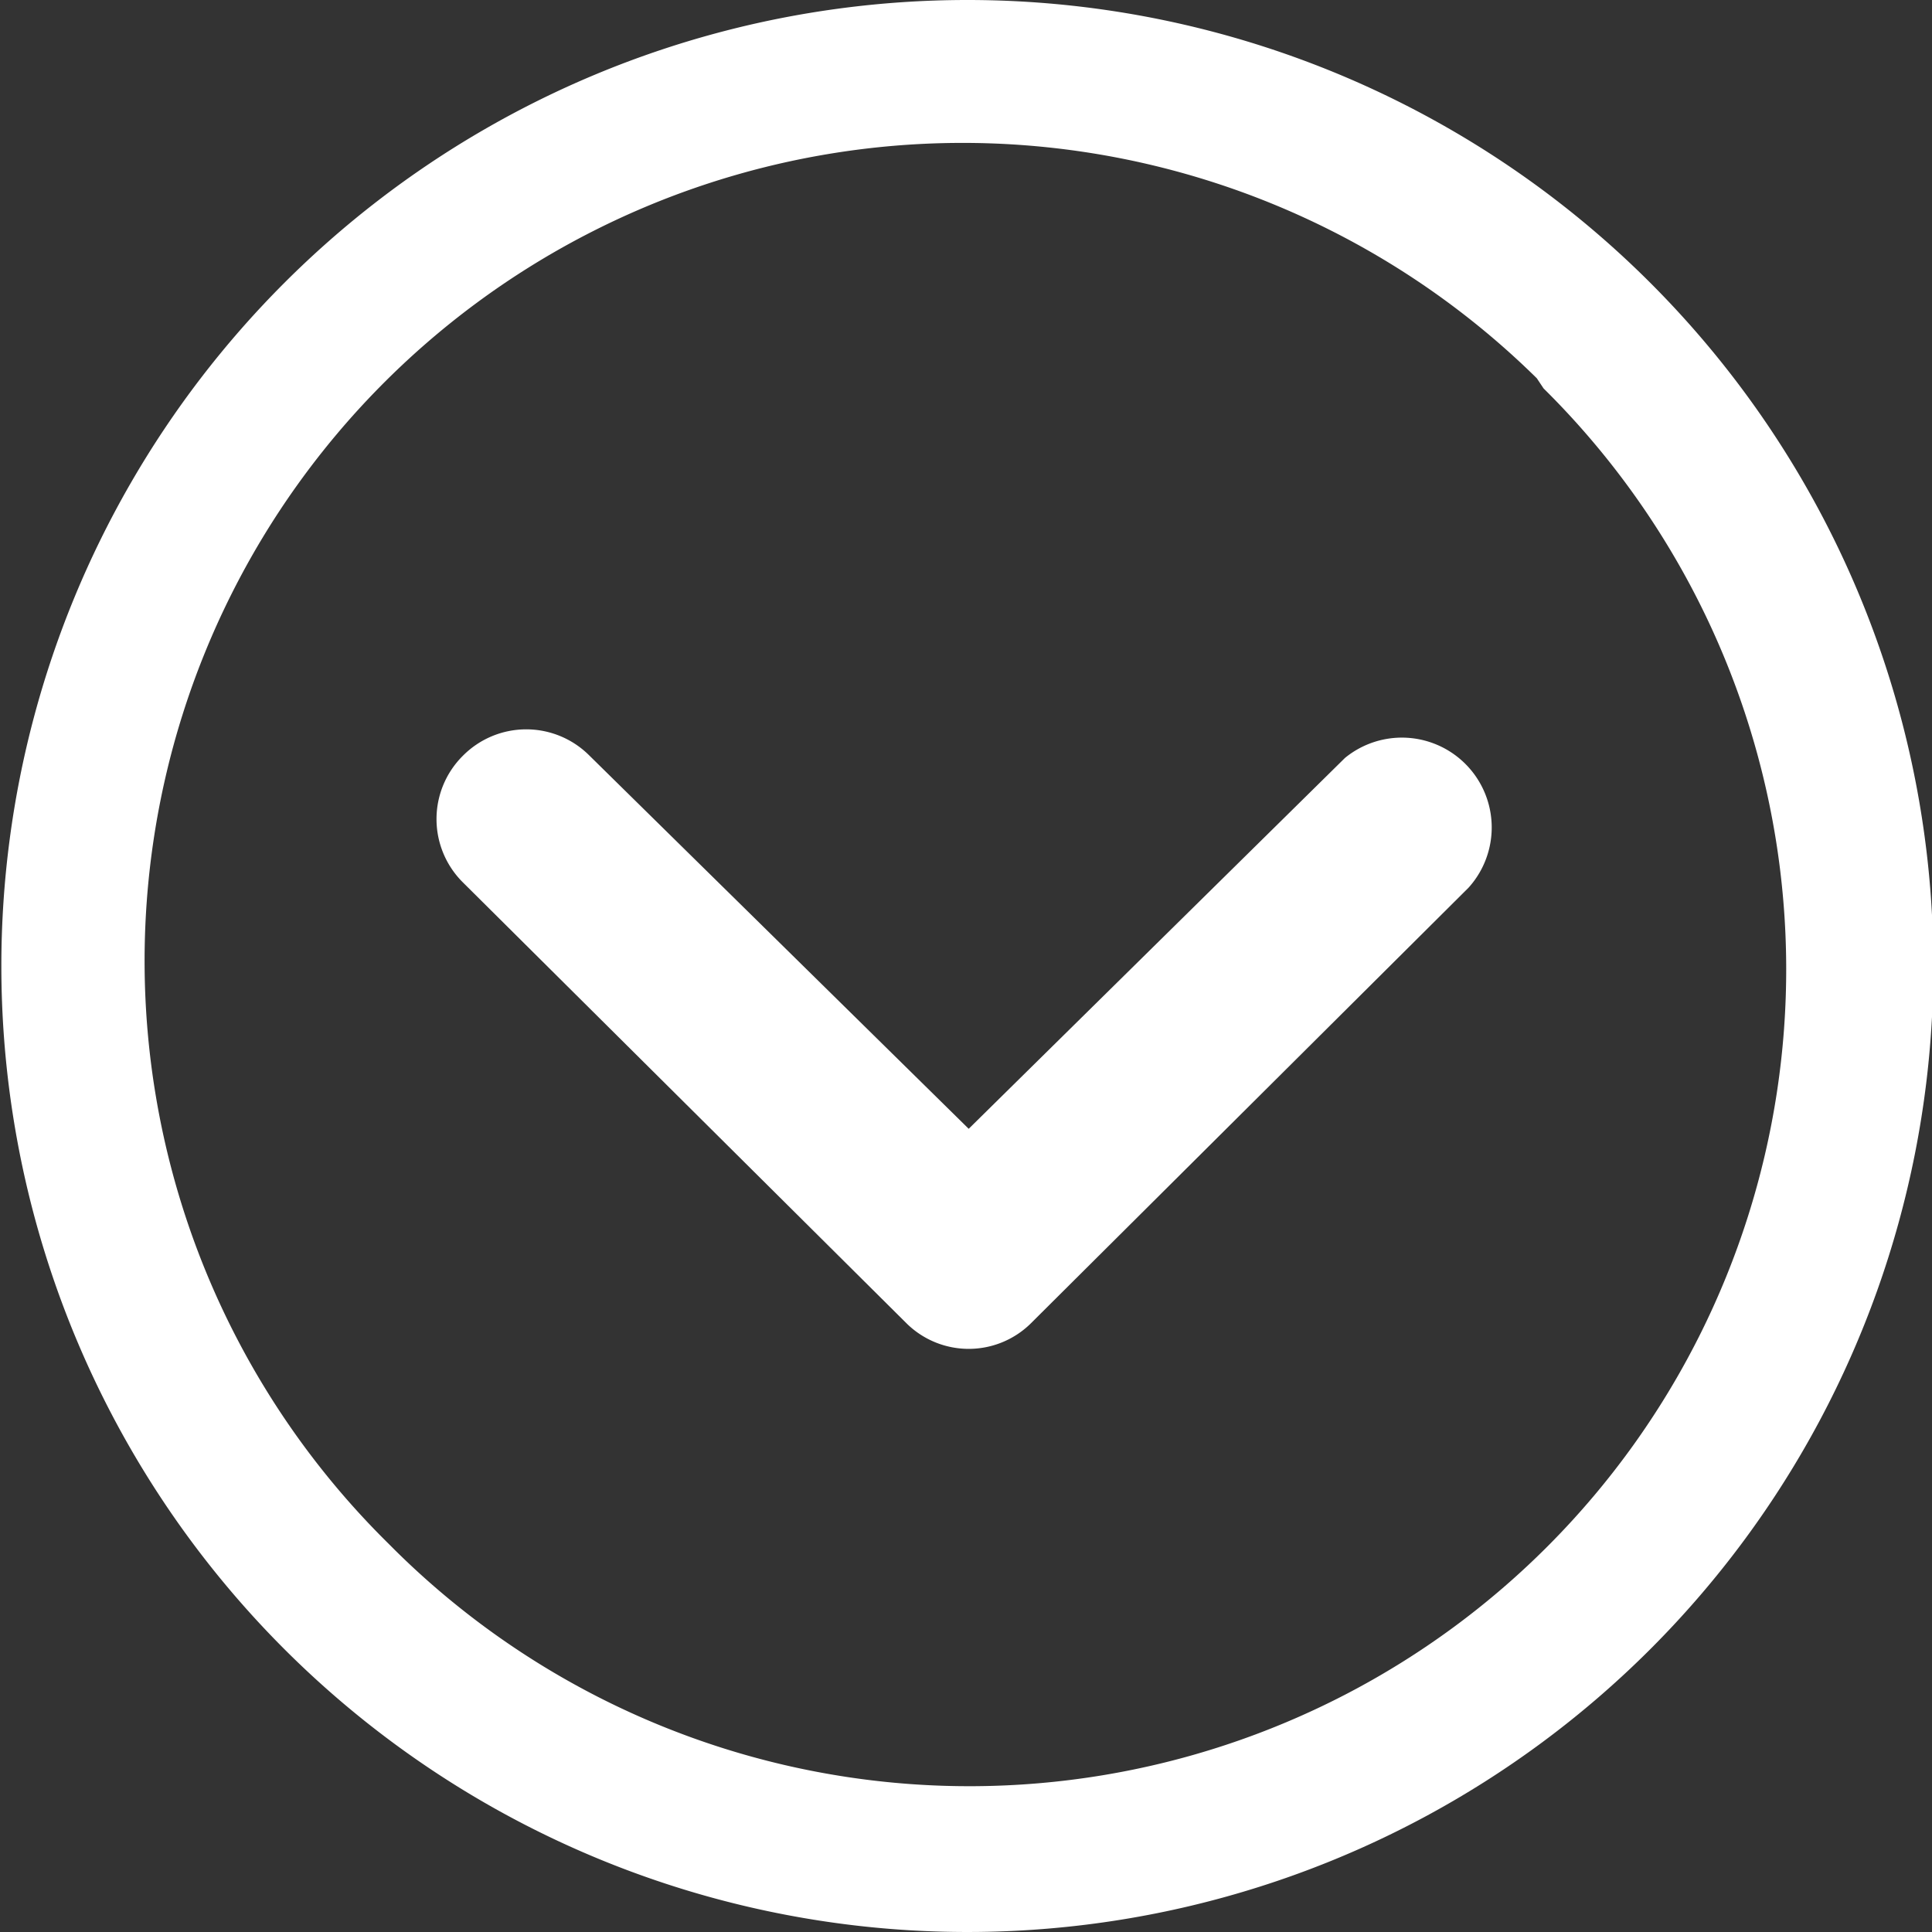 <svg id="Livello_1" data-name="Livello 1" xmlns="http://www.w3.org/2000/svg" viewBox="0 0 28.6 28.6"><rect x="0" y="0" width="28.6" height="28.6" fill="#333333" stroke="none"/><defs><style>.cls-1{fill:#fff;}</style></defs><g id="Icon_ionic-ios-arrow-dropdown" data-name="Icon ionic-ios-arrow-dropdown"><path id="Tracciato_29" data-name="Tracciato 29" class="cls-1" d="M6.83,11.59a1.32,1.32,0,0,0,0,1.87L13.41,20a1.31,1.31,0,0,0,1.82,0l6.49-6.46a1.33,1.33,0,0,0-1.83-1.92l0,0-5.57,5.49L8.7,11.58A1.32,1.32,0,0,0,6.83,11.59Z" transform="translate(0.02 -0.4)"/><path id="Tracciato_30" data-name="Tracciato 30" class="cls-1" d="M0,14.7A14.3,14.3,0,1,0,14.28.4,14.3,14.3,0,0,0,0,14.7ZM22.83,6.15a12.09,12.09,0,1,1-17,17.2l-.1-.1A12.1,12.1,0,0,1,22.73,6Z" transform="translate(0.02 -0.4)"/></g></svg>
